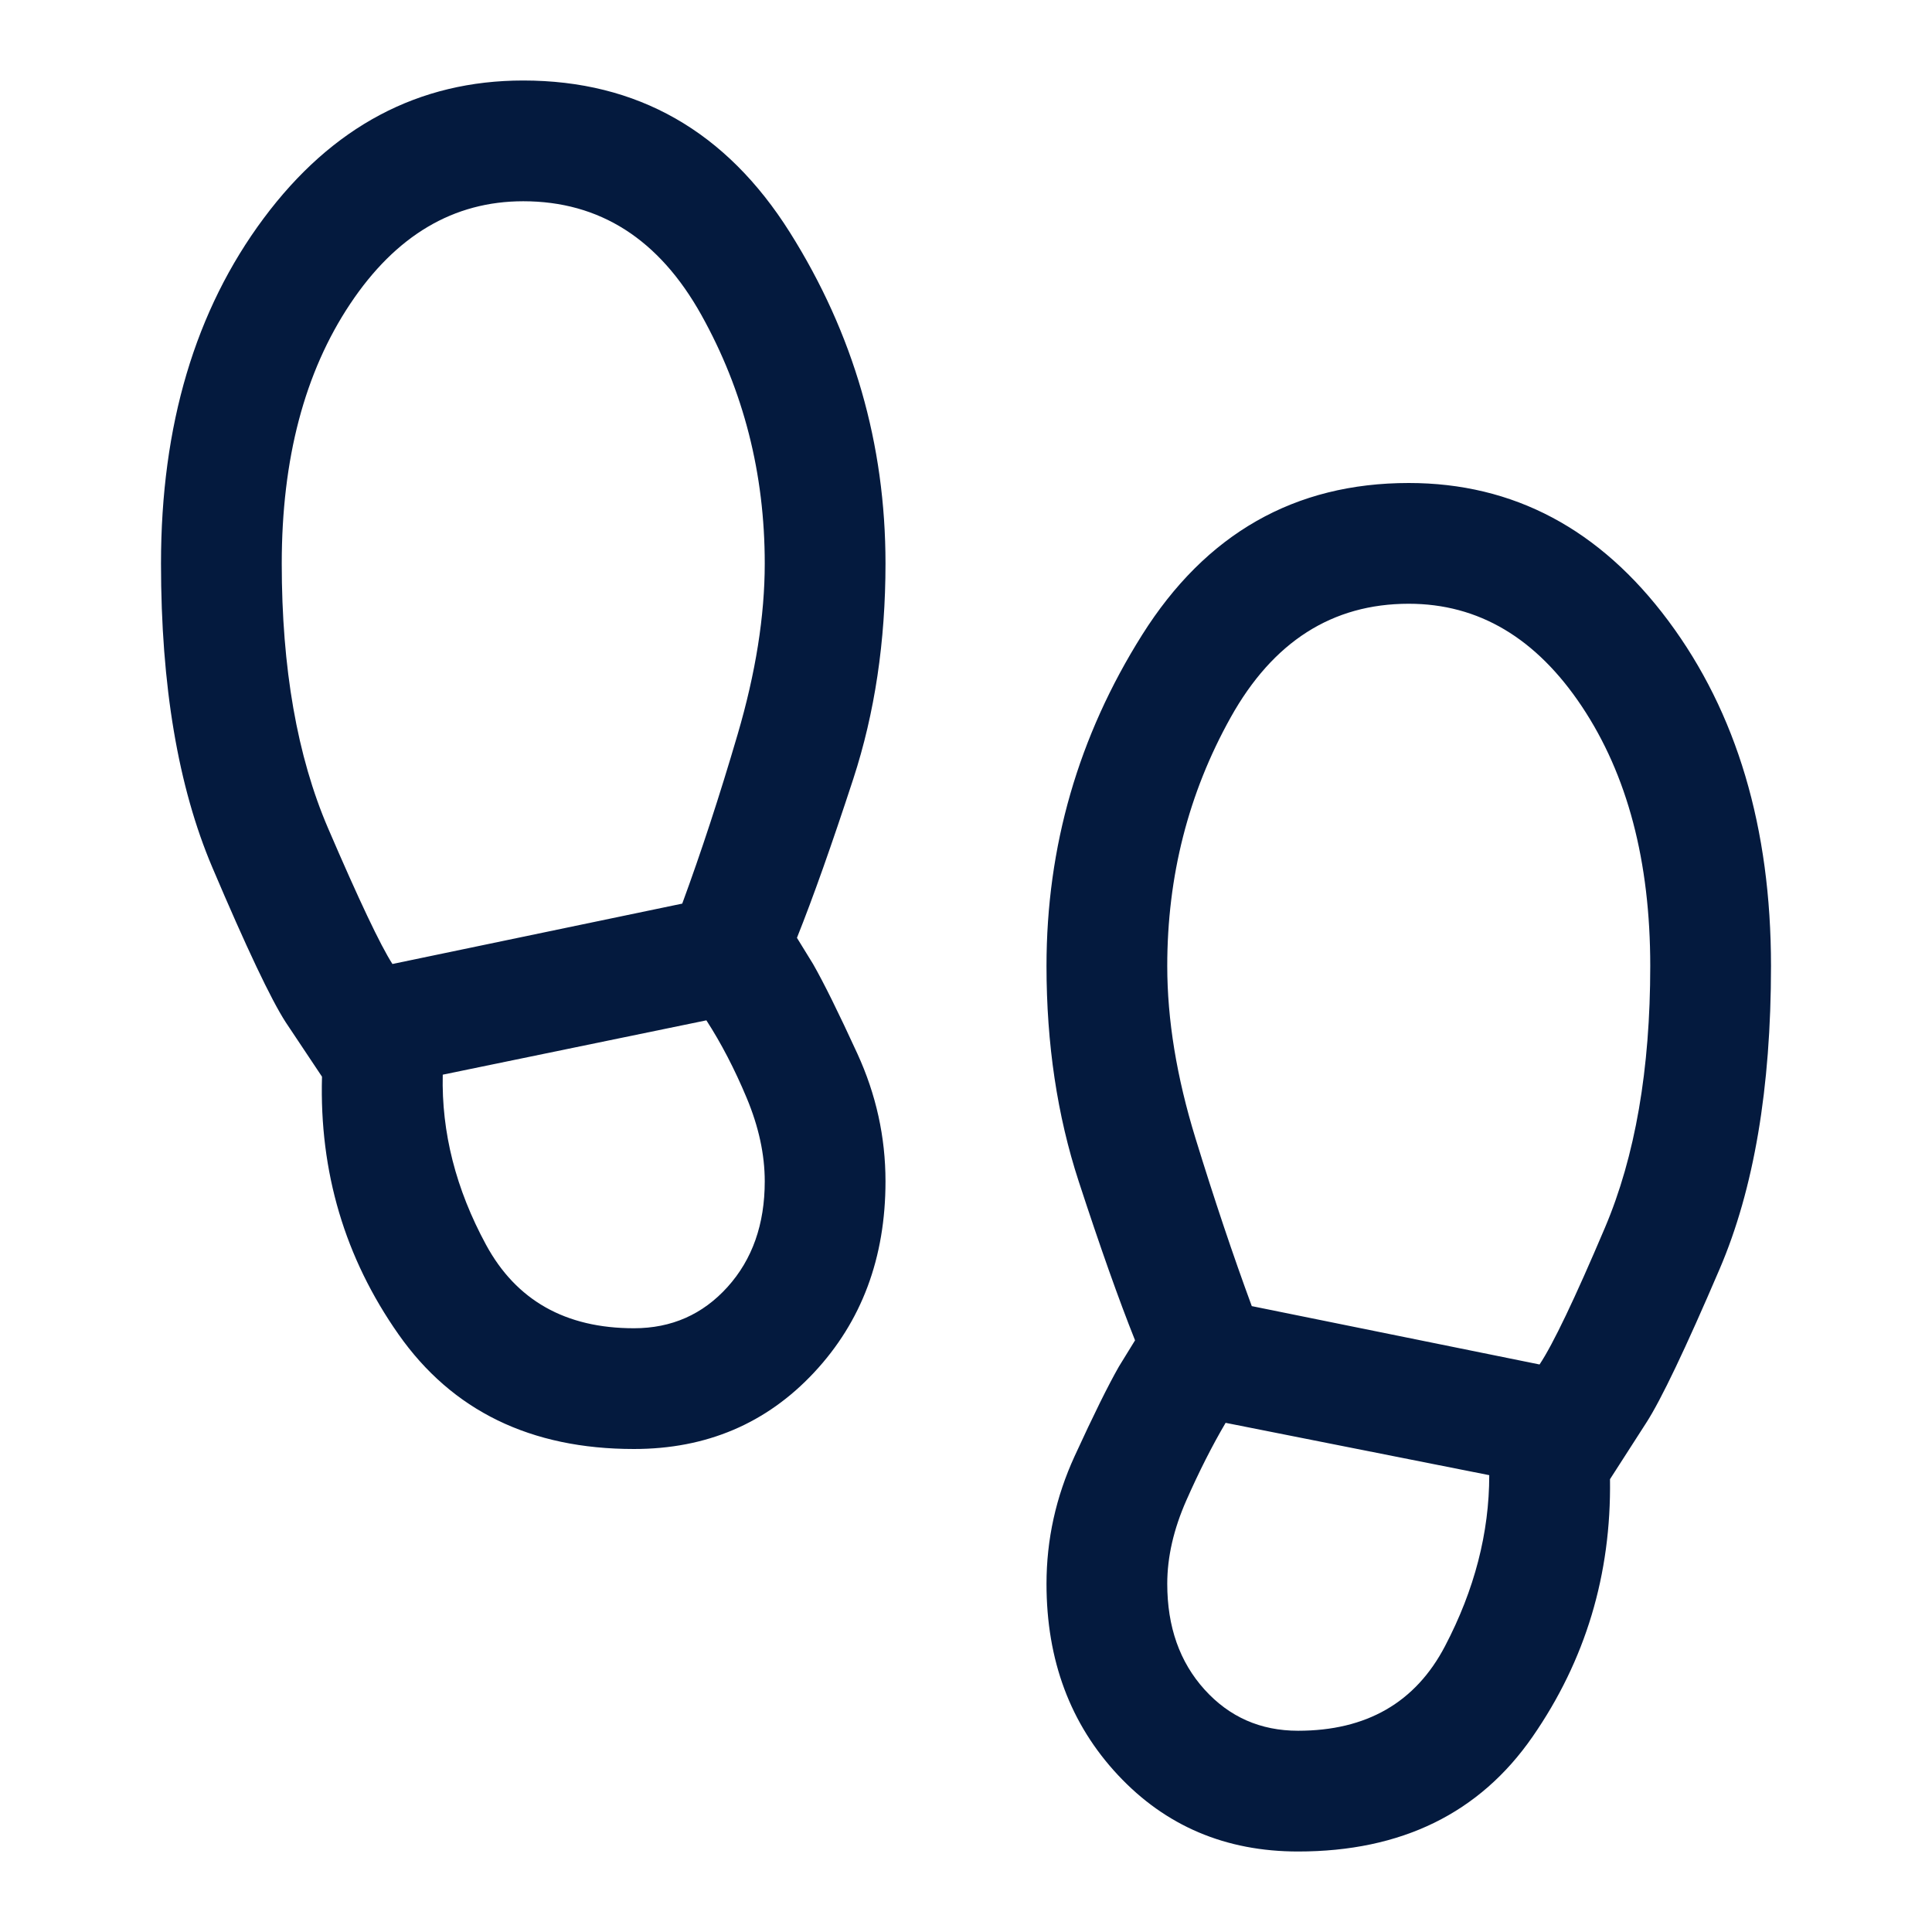 <svg xmlns="http://www.w3.org/2000/svg" height="48px" viewBox="0 -960 960 960" width="48px" fill="#041A3E"><path d="M260-860q-52 0-86 51t-34 129q0 78 23 131.5t32 67.5l144-30q14-38 27.5-84t13.5-85q0-67-31.5-123.5T260-860Zm55 560q28 0 46.5-20.5T380-373q0-20-9-41.5T351-453l-131 27q-1 43 21.5 84.5T315-300Zm385-360q-57 0-88.5 56.5T580-480q0 40 14 85.5t28 83.5l143 29q10-15 32.5-68T820-480q0-78-34-129t-86-51Zm-55 560q51 0 73-42t22-85l-131-26q-10 17-19.5 38.5T580-173q0 32 18.5 52.5T645-100ZM315-240q-77 0-117-57t-38-128l-18-27q-11-17-36.5-77T80-680q0-103 51-171.5T260-920q85 0 132.5 75.5T440-680q0 58-16 107t-28 79l8 13q8 14 22 44.5t14 63.5q0 57-35.5 95T315-240ZM645-40q-54 0-89.5-38T520-173q0-33 14-63.5t22-44.5l8-13q-12-30-28-79t-16-107q0-89 47.5-164.5T700-720q78 0 129 68.5T880-480q0 91-25.5 150.5T818-253l-18 28q1 71-38.5 128T645-40Z"/></svg>